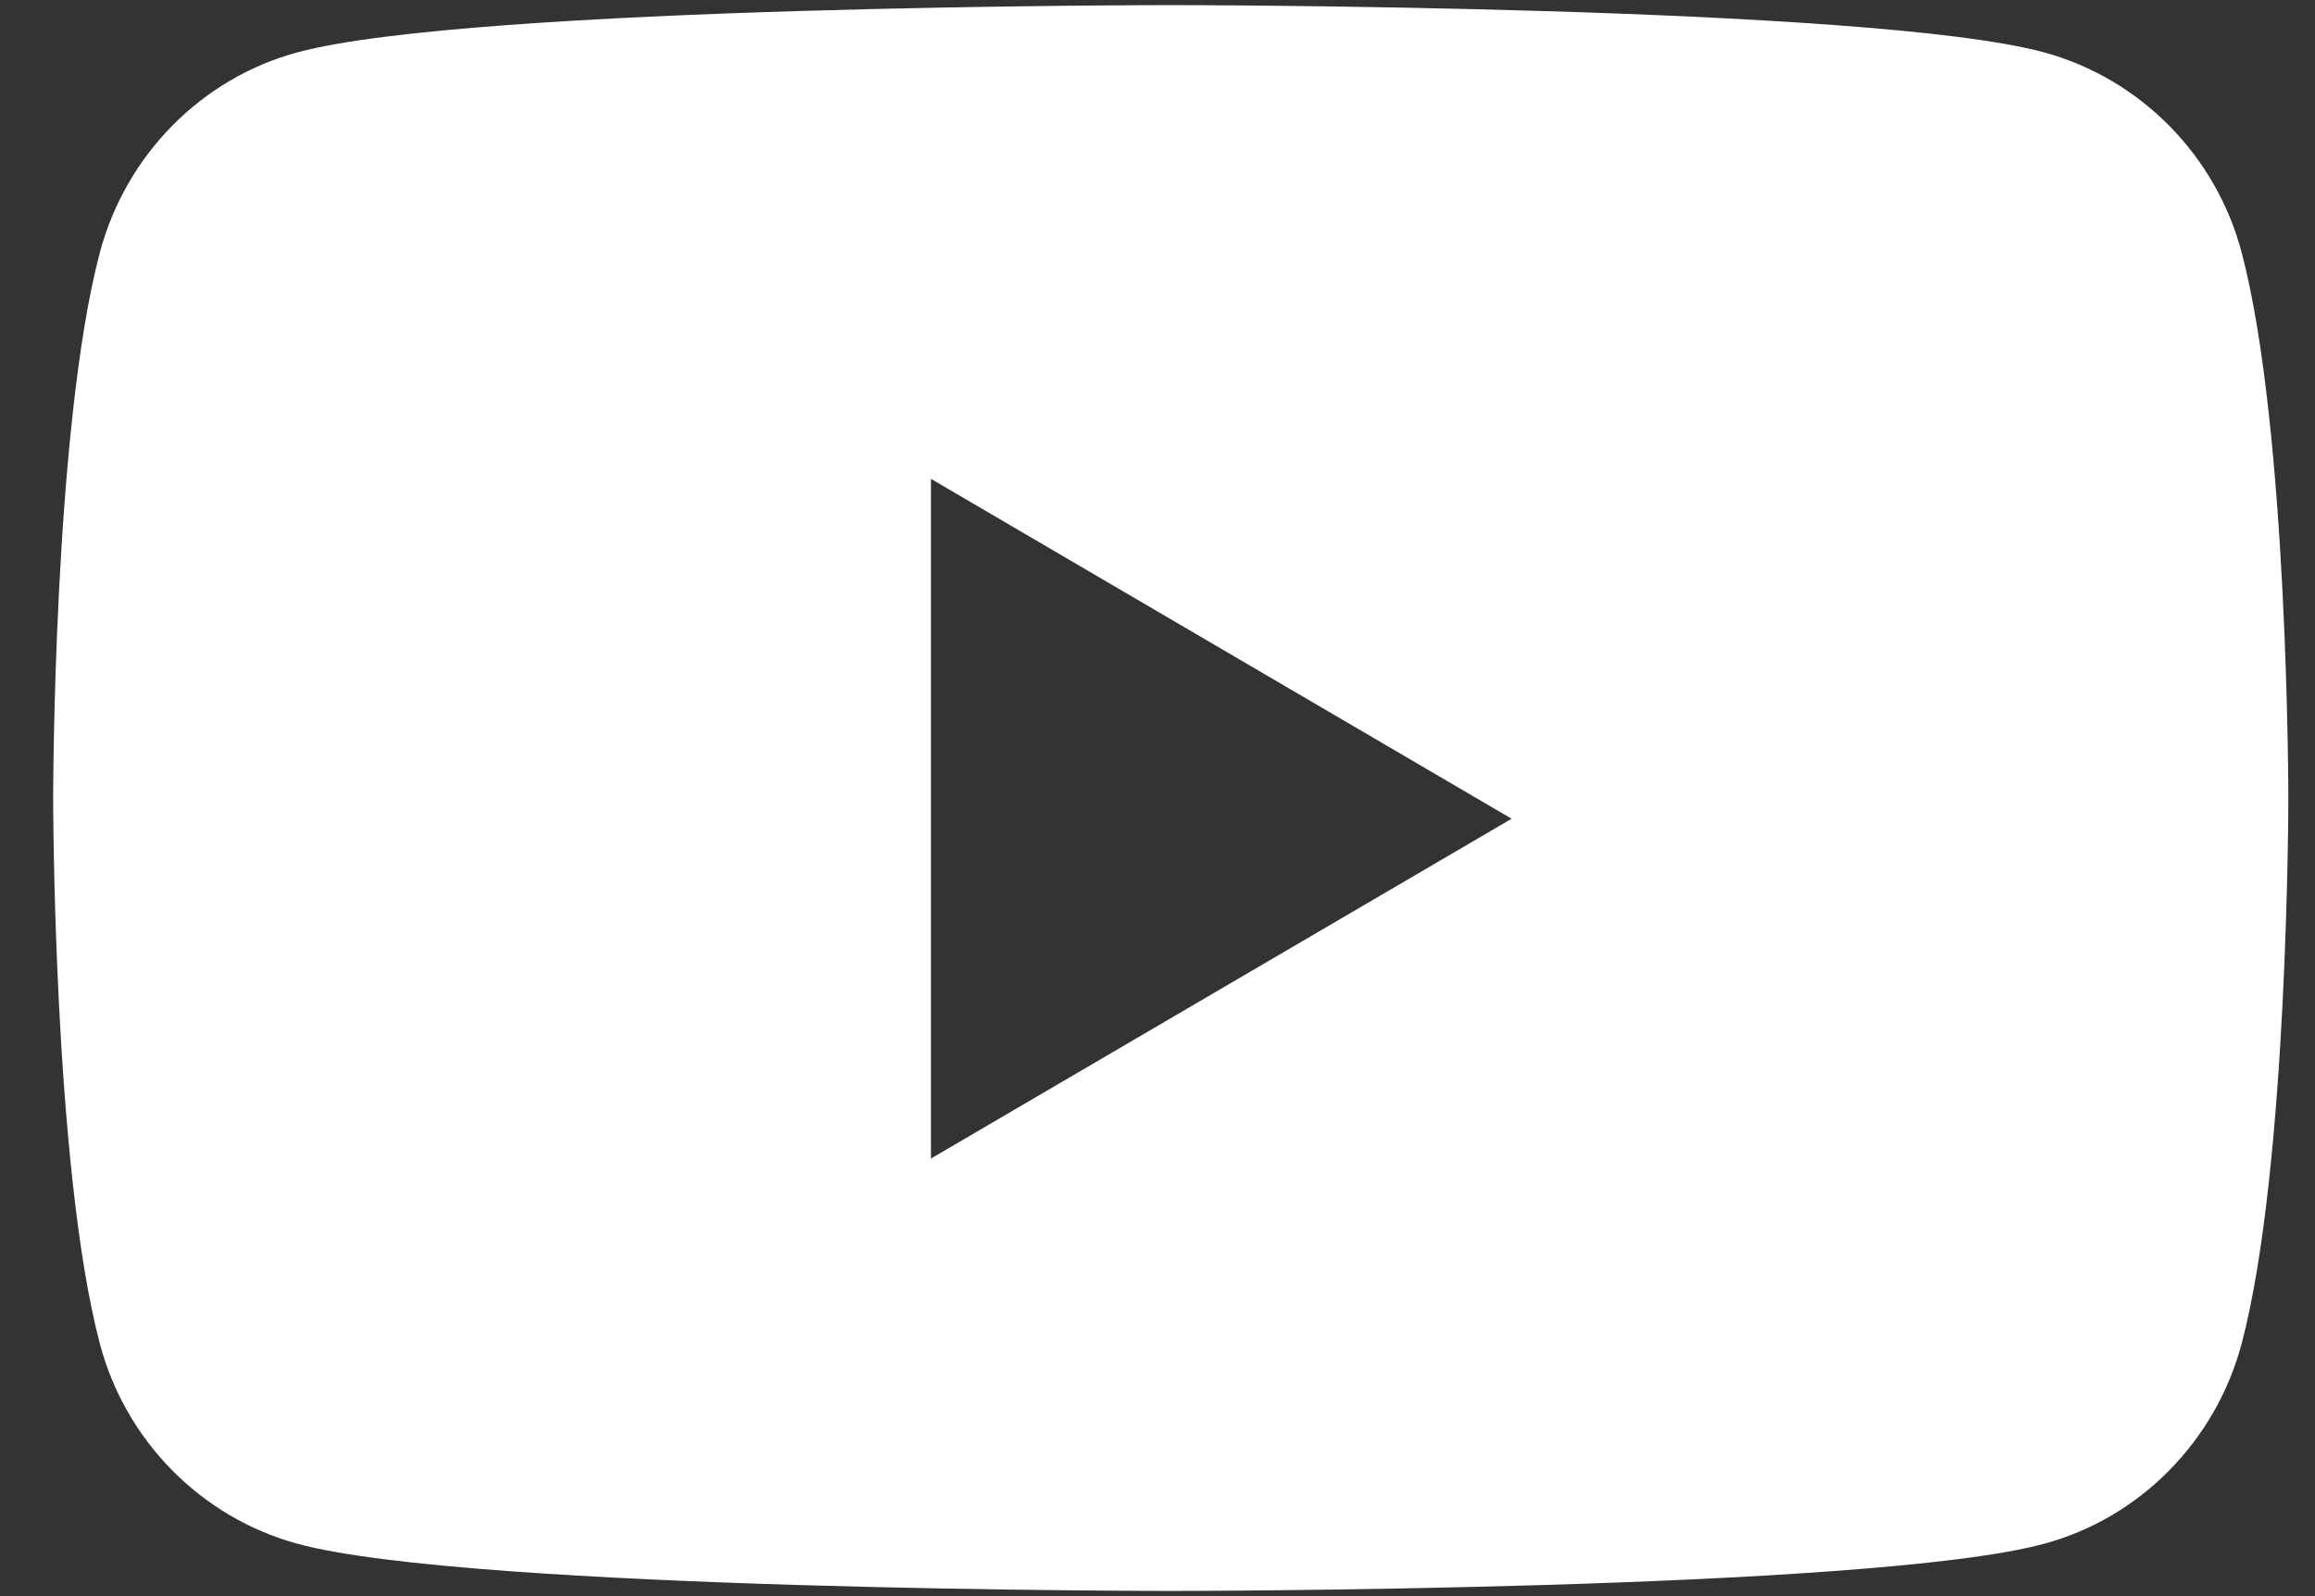 <svg width="29" height="20" viewBox="0 0 29 20" fill="none" xmlns="http://www.w3.org/2000/svg">
<rect x="0" y="0" width="29" height="20" fill="#333333" stroke="none"/>
<path fill-rule="evenodd" clip-rule="evenodd" d="M28.082 3.167C27.762 1.948 26.813 0.986 25.606 0.656C23.423 0.064 14.666 0.064 14.666 0.064C14.666 0.064 5.913 0.064 3.726 0.656C2.523 0.981 1.575 1.943 1.25 3.167C0.666 5.38 0.666 10 0.666 10C0.666 10 0.666 14.62 1.25 16.833C1.57 18.052 2.519 19.014 3.726 19.344C5.913 19.935 14.666 19.935 14.666 19.935C14.666 19.935 23.423 19.935 25.606 19.344C26.809 19.019 27.757 18.057 28.082 16.833C28.666 14.62 28.666 10 28.666 10C28.666 10 28.666 5.38 28.082 3.167ZM18.936 10.259L11.662 14.517V6L18.936 10.259Z" fill="white"/>
</svg>
